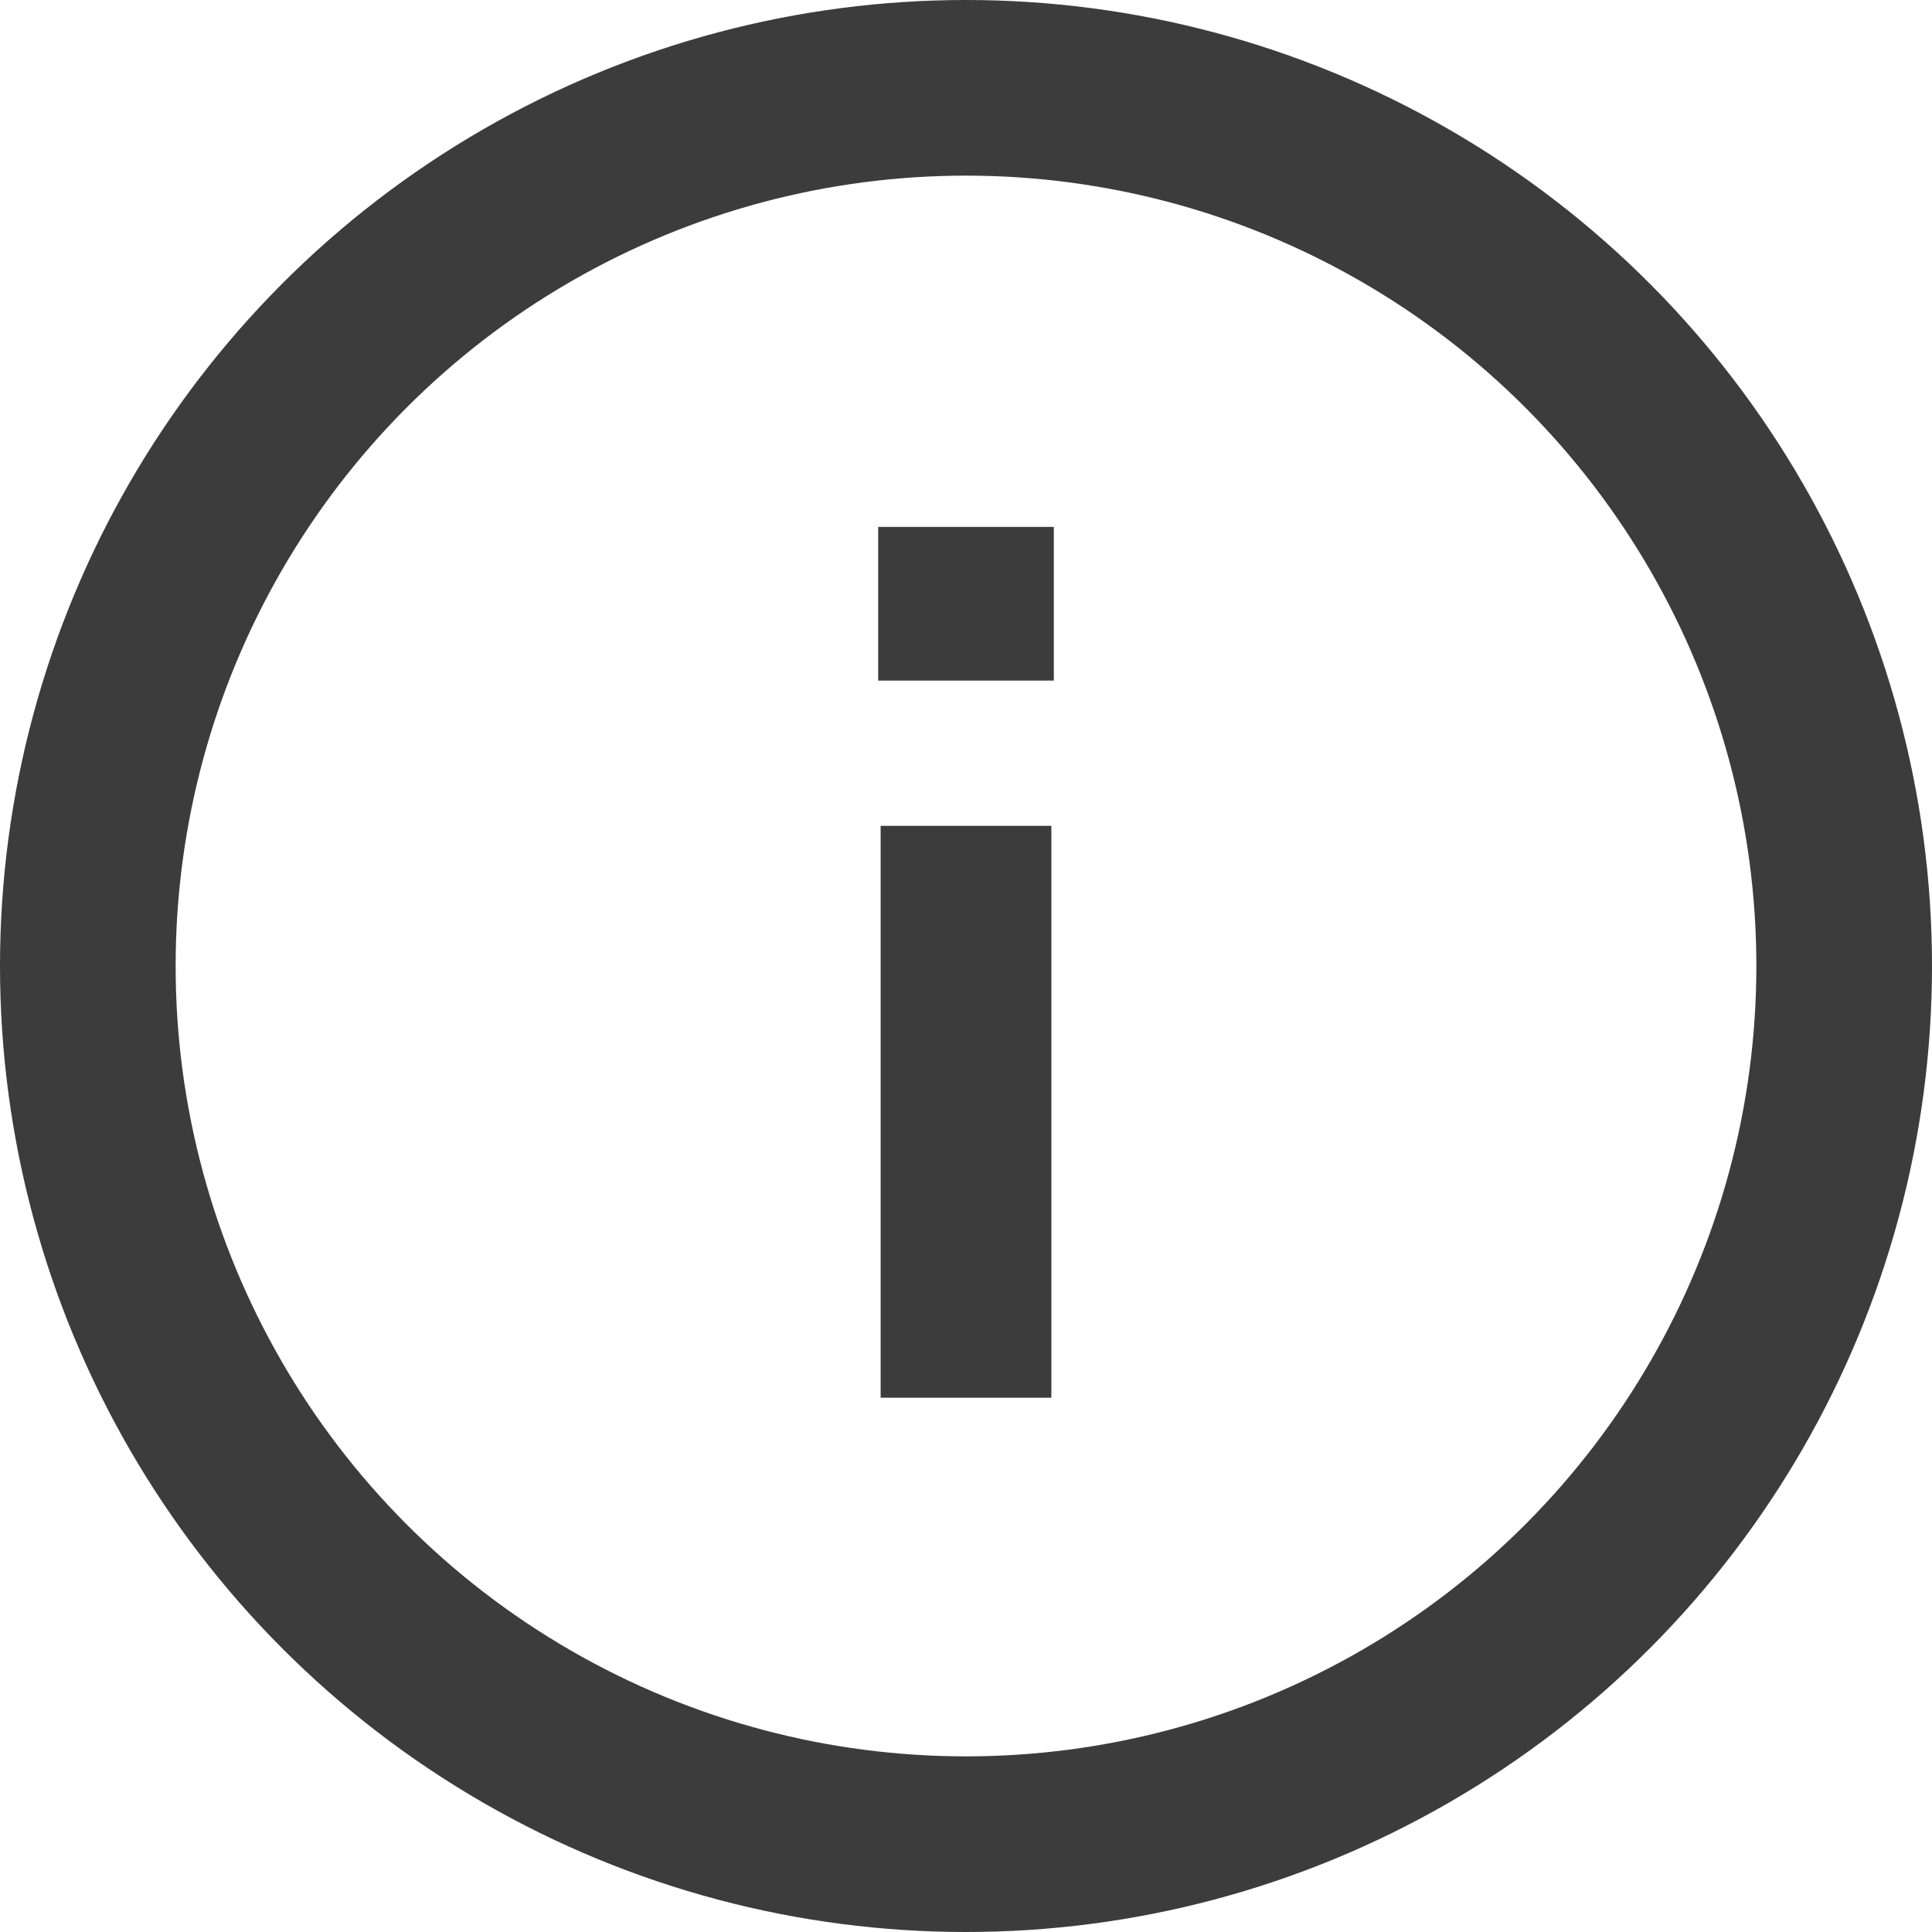 <svg width="11" height="11" viewBox="0 0 11 11" fill="none" xmlns="http://www.w3.org/2000/svg">
  <path d="M5.014 4.702H5.986V7.958H5.014V4.702ZM5 3H6V3.875H5V3Z" fill="#3C3C3C" />
  <circle cx="5.5" cy="5.5" r="5" stroke="#3C3C3C" />
</svg>